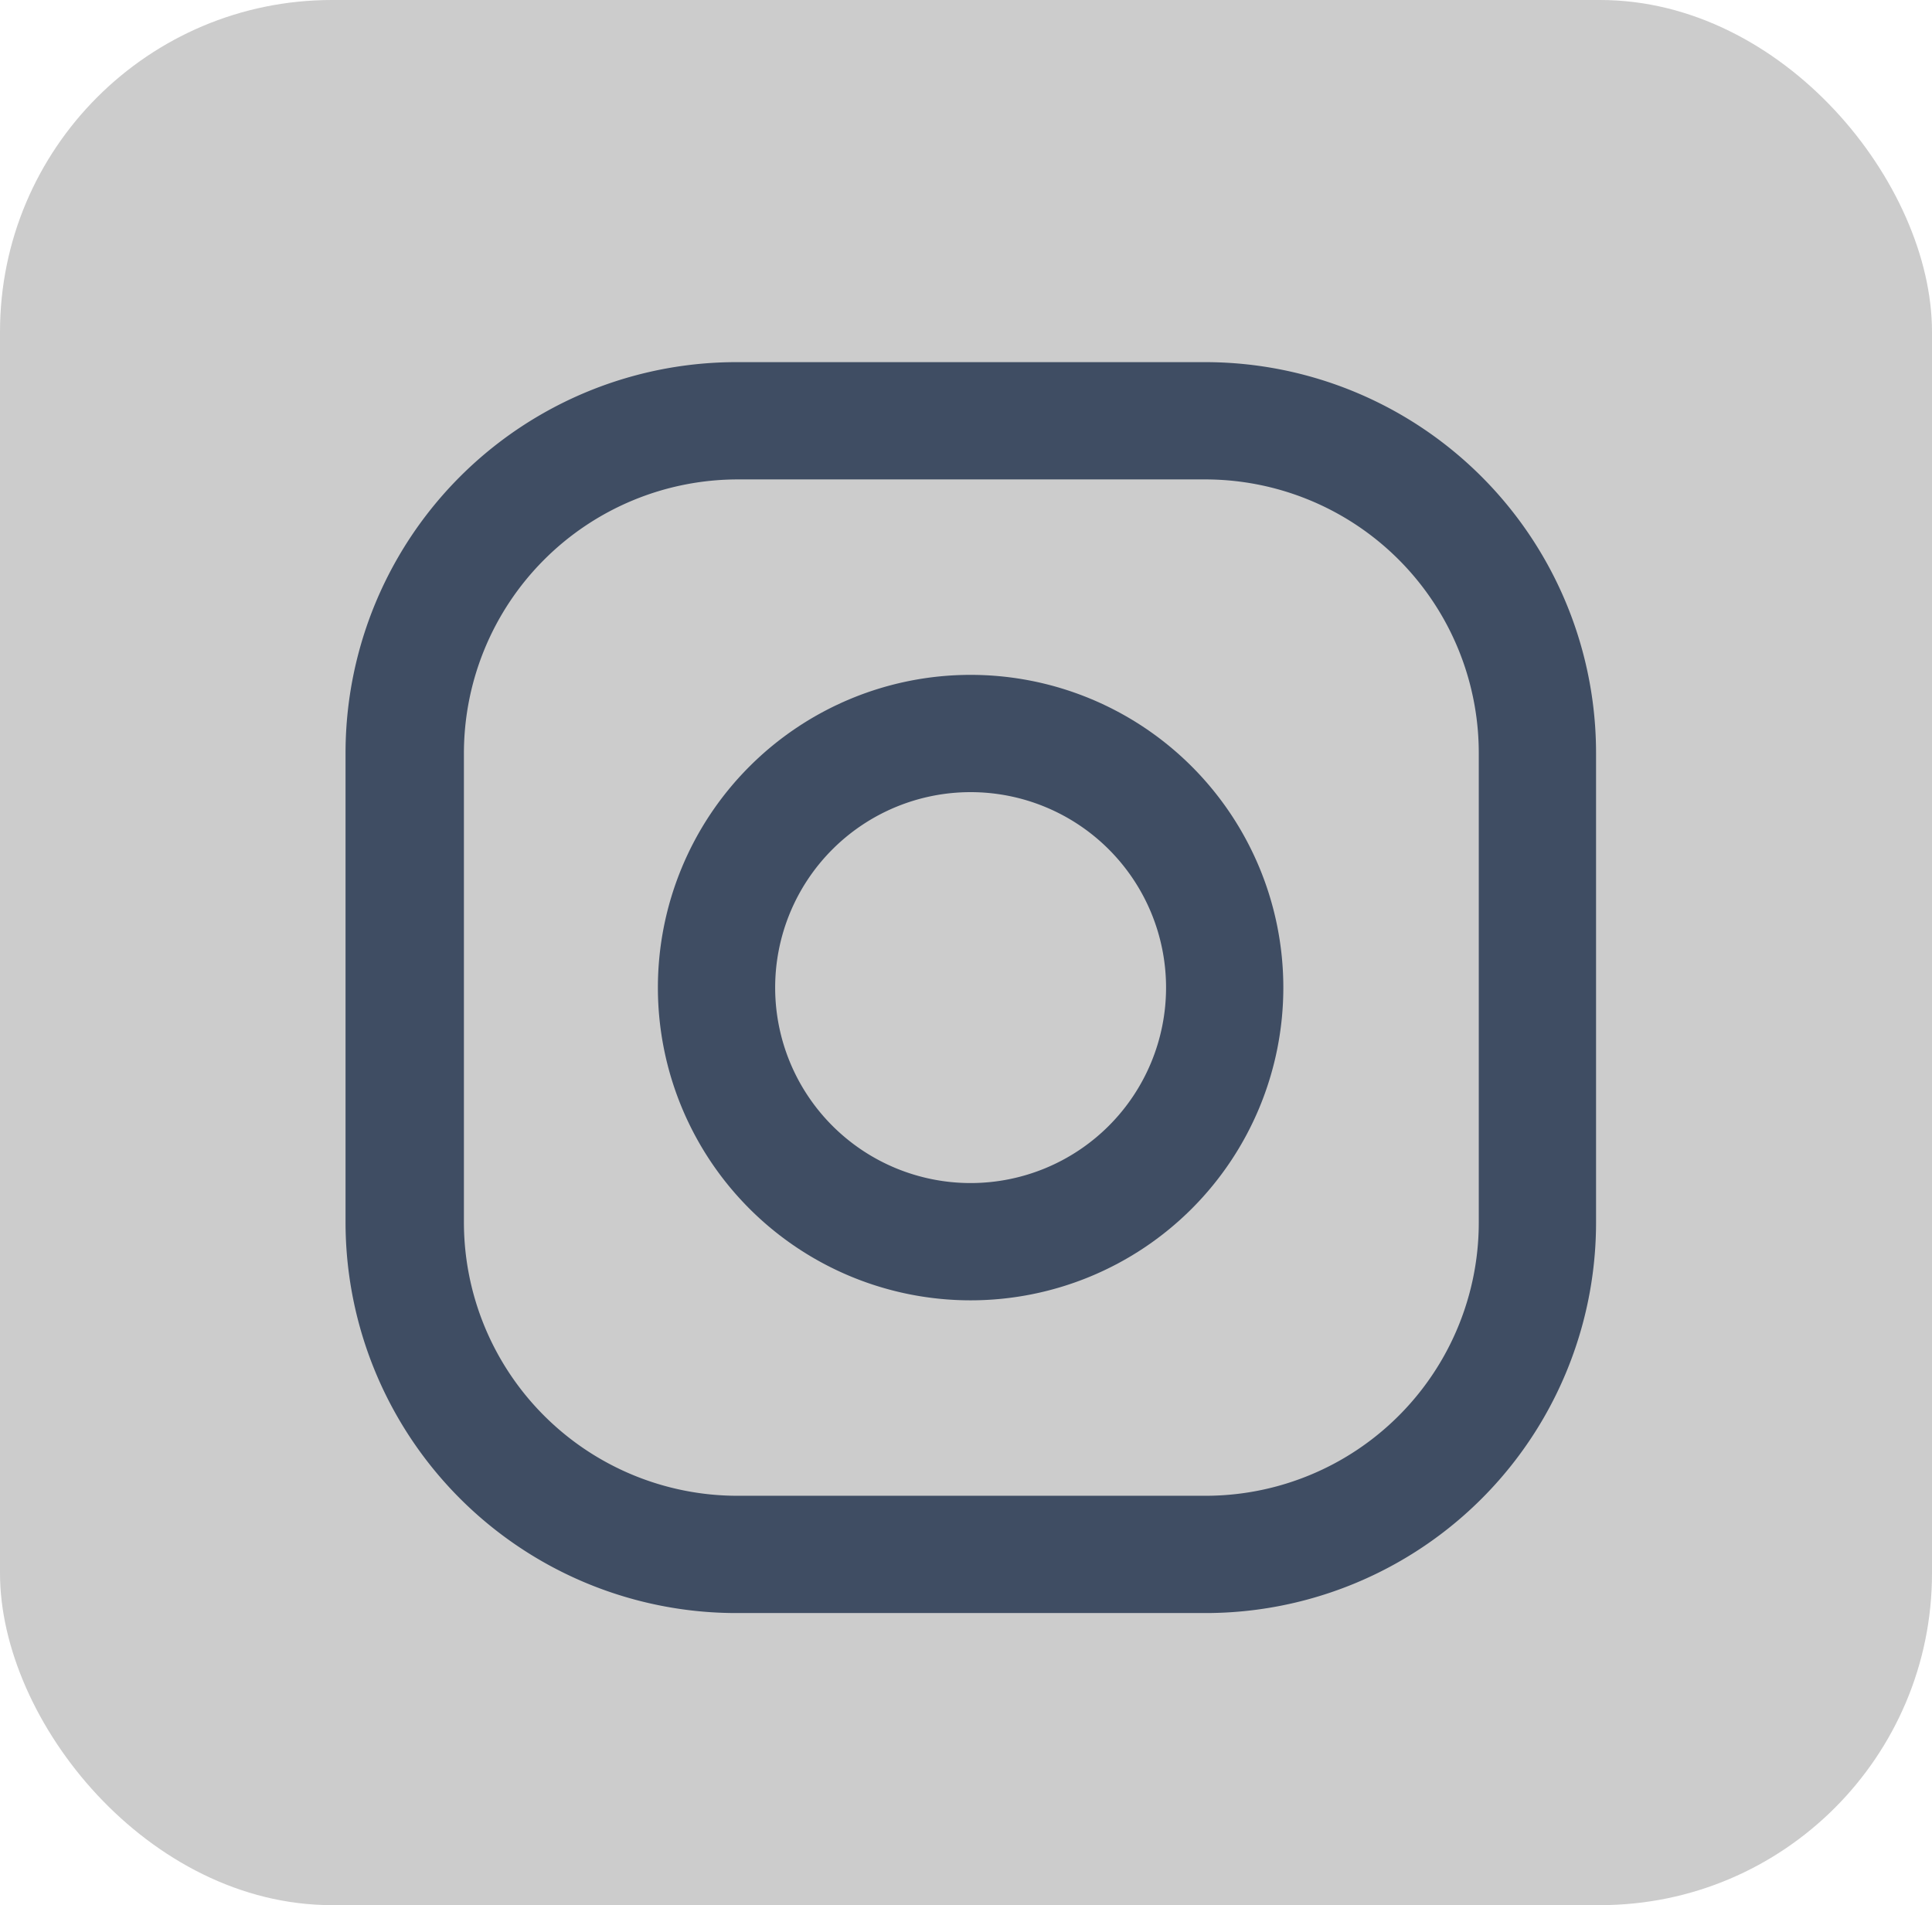 <svg id="Camada_1" data-name="Camada 1" xmlns="http://www.w3.org/2000/svg" viewBox="0 0 52.39 51.66"><defs><style>.cls-1{fill:#ccc;}.cls-2{fill:#3f4d63;}</style></defs><title>ico</title><rect class="cls-1" width="52.39" height="51.66" rx="9" ry="9"/><path class="cls-2" d="M40.1,33.15a7.41,7.41,0,0,1-7.41,7.41H20a7.42,7.42,0,0,1-7.42-7.41V20.43A7.43,7.43,0,0,1,20,13H32.69a7.42,7.42,0,0,1,7.41,7.43ZM32.69,9.82H20A10.6,10.6,0,0,0,9.37,20.43V33.15A10.6,10.6,0,0,0,20,43.74H32.69A10.59,10.59,0,0,0,43.28,33.15V20.43A10.6,10.6,0,0,0,32.69,9.82"/><path class="cls-2" d="M26.32,32.08a5.3,5.3,0,1,1,5.3-5.3,5.3,5.3,0,0,1-5.3,5.3m0-13.78a8.48,8.48,0,1,0,8.48,8.48,8.48,8.48,0,0,0-8.48-8.48"/></svg>